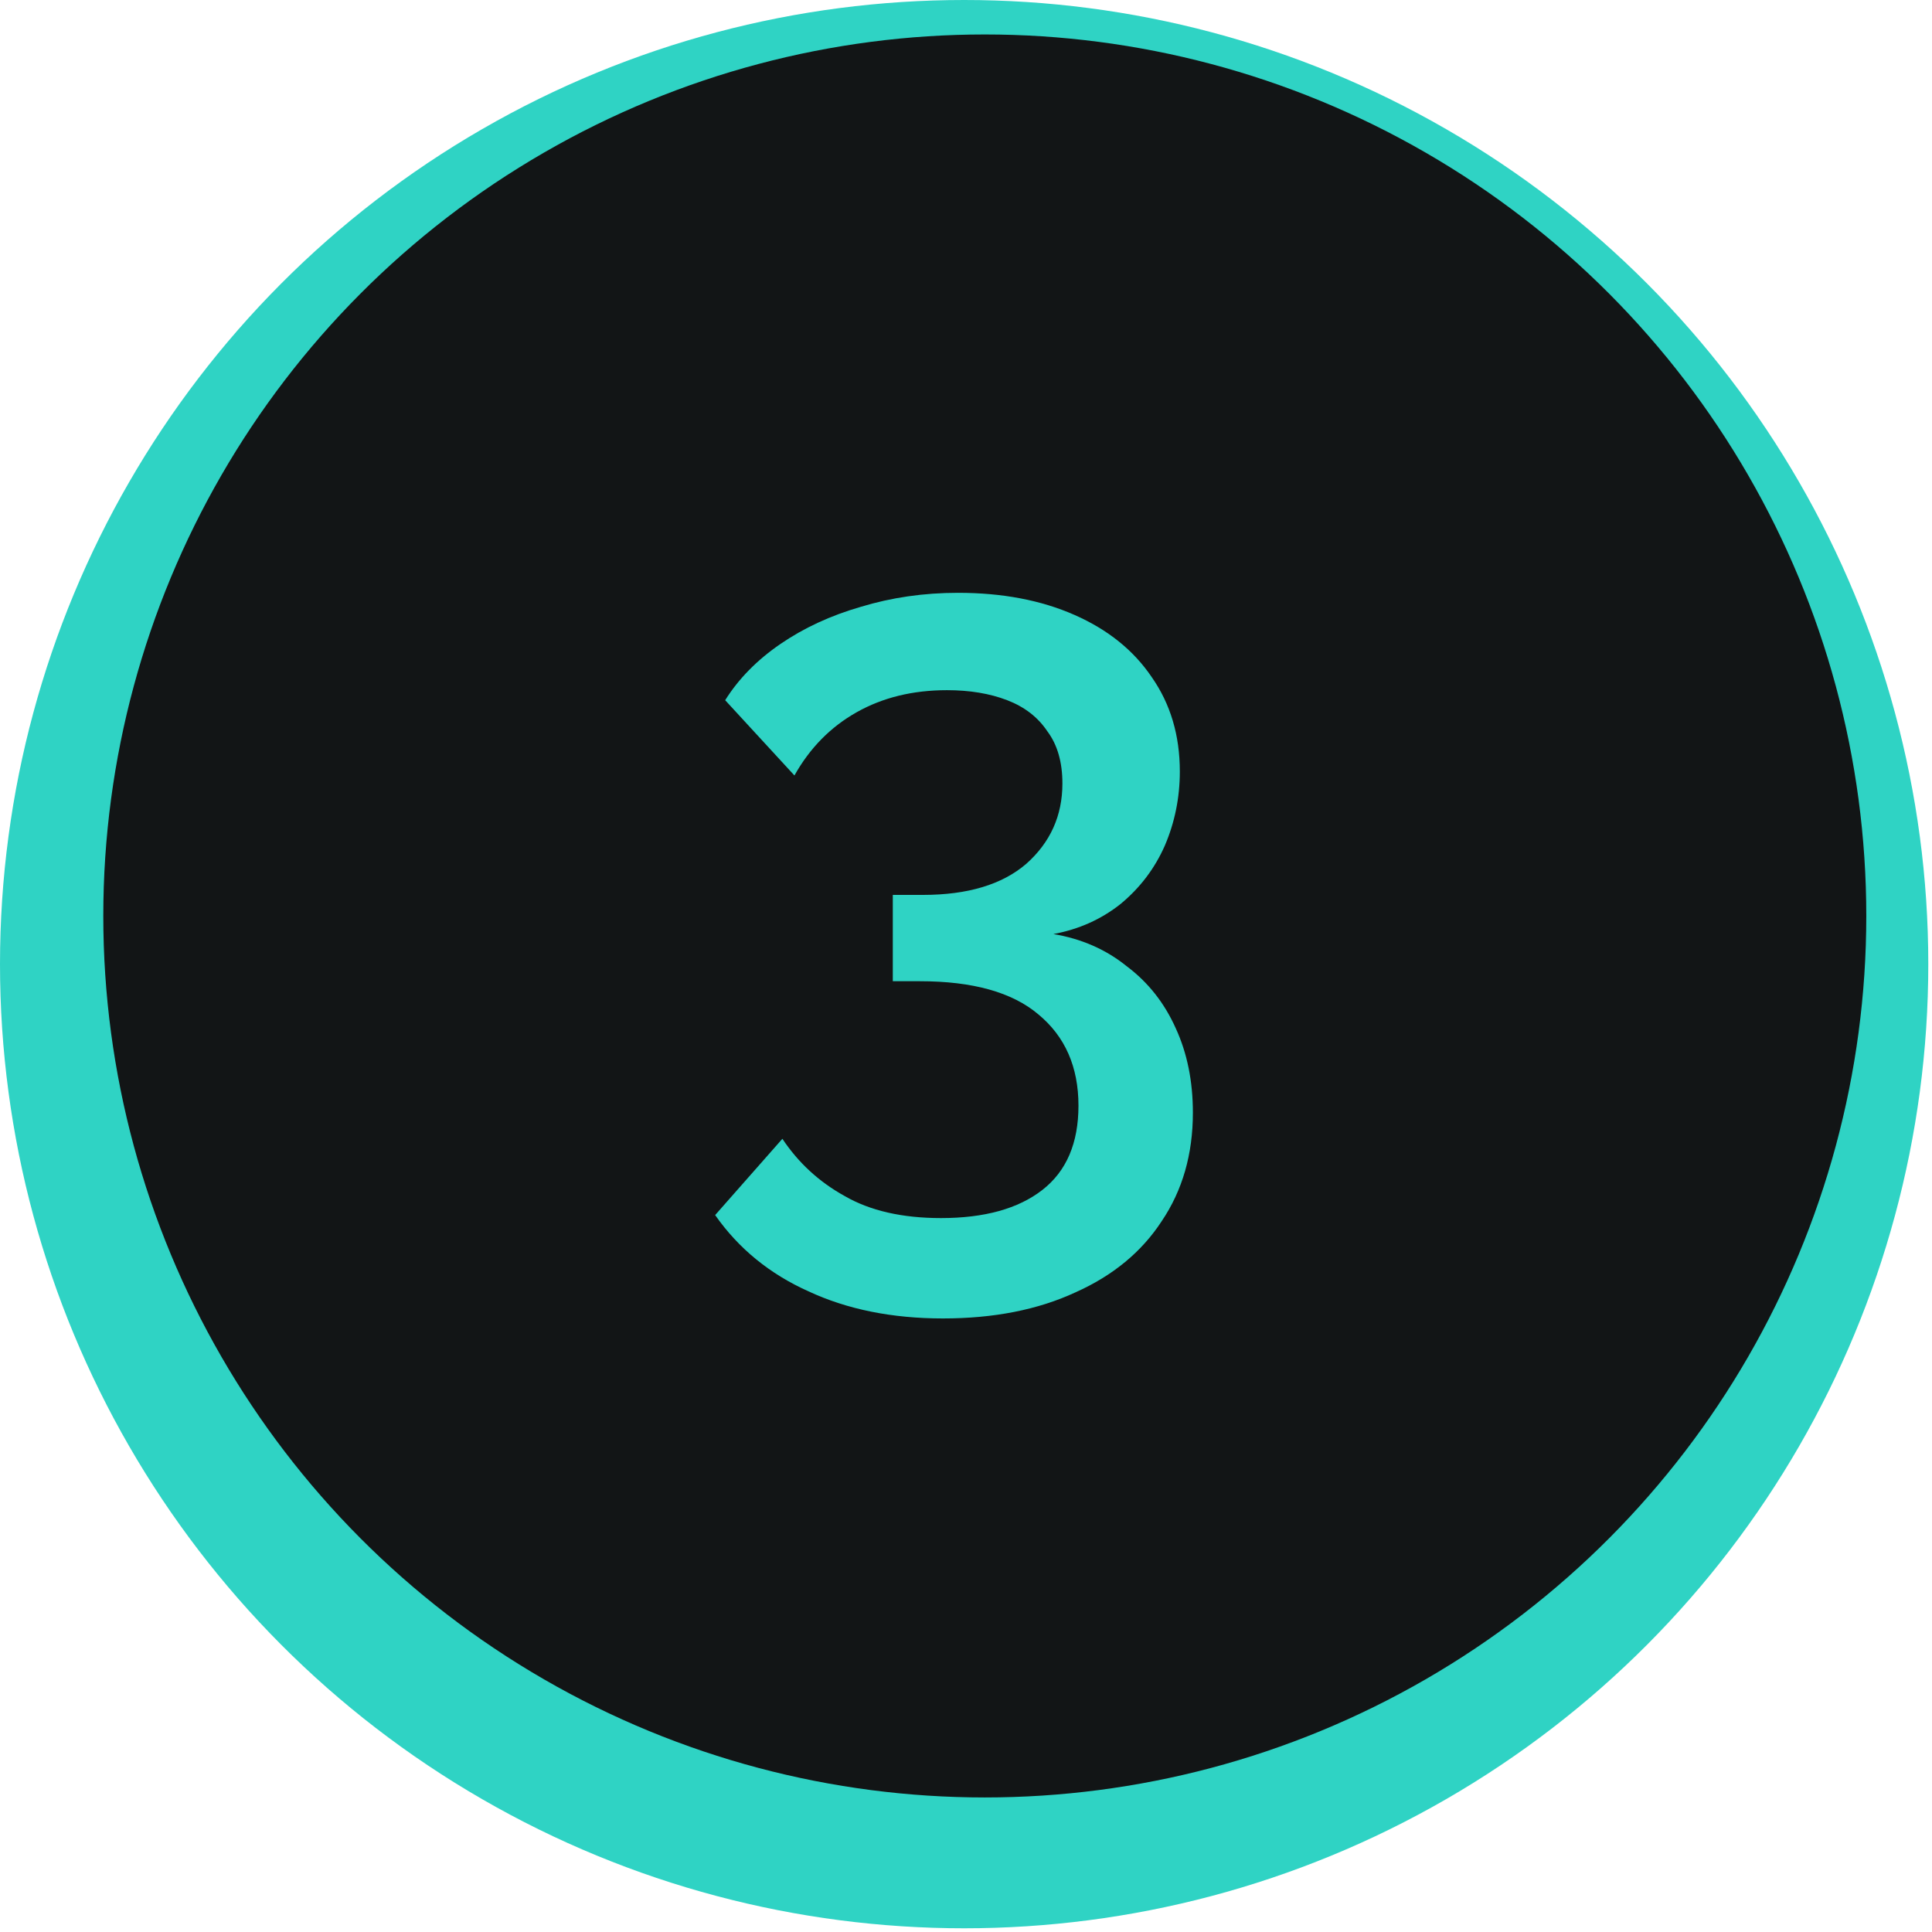<svg width="99" height="99" viewBox="0 0 99 99" fill="none" xmlns="http://www.w3.org/2000/svg">
<circle cx="49.405" cy="49.405" r="49.405" fill="#2FD3C4"/>
<circle cx="50.463" cy="46.936" r="45.17" fill="#121516"/>
<path d="M53.977 47.863C55.417 48.103 56.669 48.651 57.731 49.509C58.829 50.331 59.669 51.394 60.251 52.697C60.834 53.966 61.126 55.406 61.126 57.017C61.126 59.143 60.594 60.994 59.531 62.571C58.503 64.149 57.029 65.366 55.109 66.223C53.189 67.114 50.926 67.56 48.32 67.56C45.714 67.56 43.417 67.097 41.429 66.171C39.44 65.28 37.846 63.977 36.646 62.263L40.091 58.354C40.914 59.589 41.977 60.566 43.28 61.286C44.583 62.04 46.229 62.417 48.217 62.417C50.446 62.417 52.177 61.937 53.411 60.977C54.646 60.017 55.263 58.577 55.263 56.657C55.263 54.669 54.577 53.109 53.206 51.977C51.869 50.846 49.846 50.28 47.137 50.28H45.749V45.857H47.291C49.589 45.857 51.354 45.326 52.589 44.263C53.823 43.166 54.44 41.794 54.44 40.149C54.44 39.051 54.183 38.16 53.669 37.474C53.189 36.754 52.503 36.223 51.611 35.88C50.72 35.537 49.691 35.366 48.526 35.366C46.777 35.366 45.234 35.743 43.897 36.497C42.56 37.251 41.497 38.331 40.709 39.737L37.16 35.88C37.846 34.783 38.789 33.823 39.989 33C41.189 32.177 42.56 31.543 44.103 31.097C45.68 30.617 47.343 30.377 49.091 30.377C51.354 30.377 53.343 30.754 55.057 31.509C56.771 32.263 58.091 33.326 59.017 34.697C59.977 36.069 60.457 37.68 60.457 39.531C60.457 40.869 60.2 42.137 59.686 43.337C59.171 44.503 58.417 45.497 57.423 46.32C56.429 47.109 55.28 47.623 53.977 47.863Z" fill="#2FD3C4"/>
</svg>

